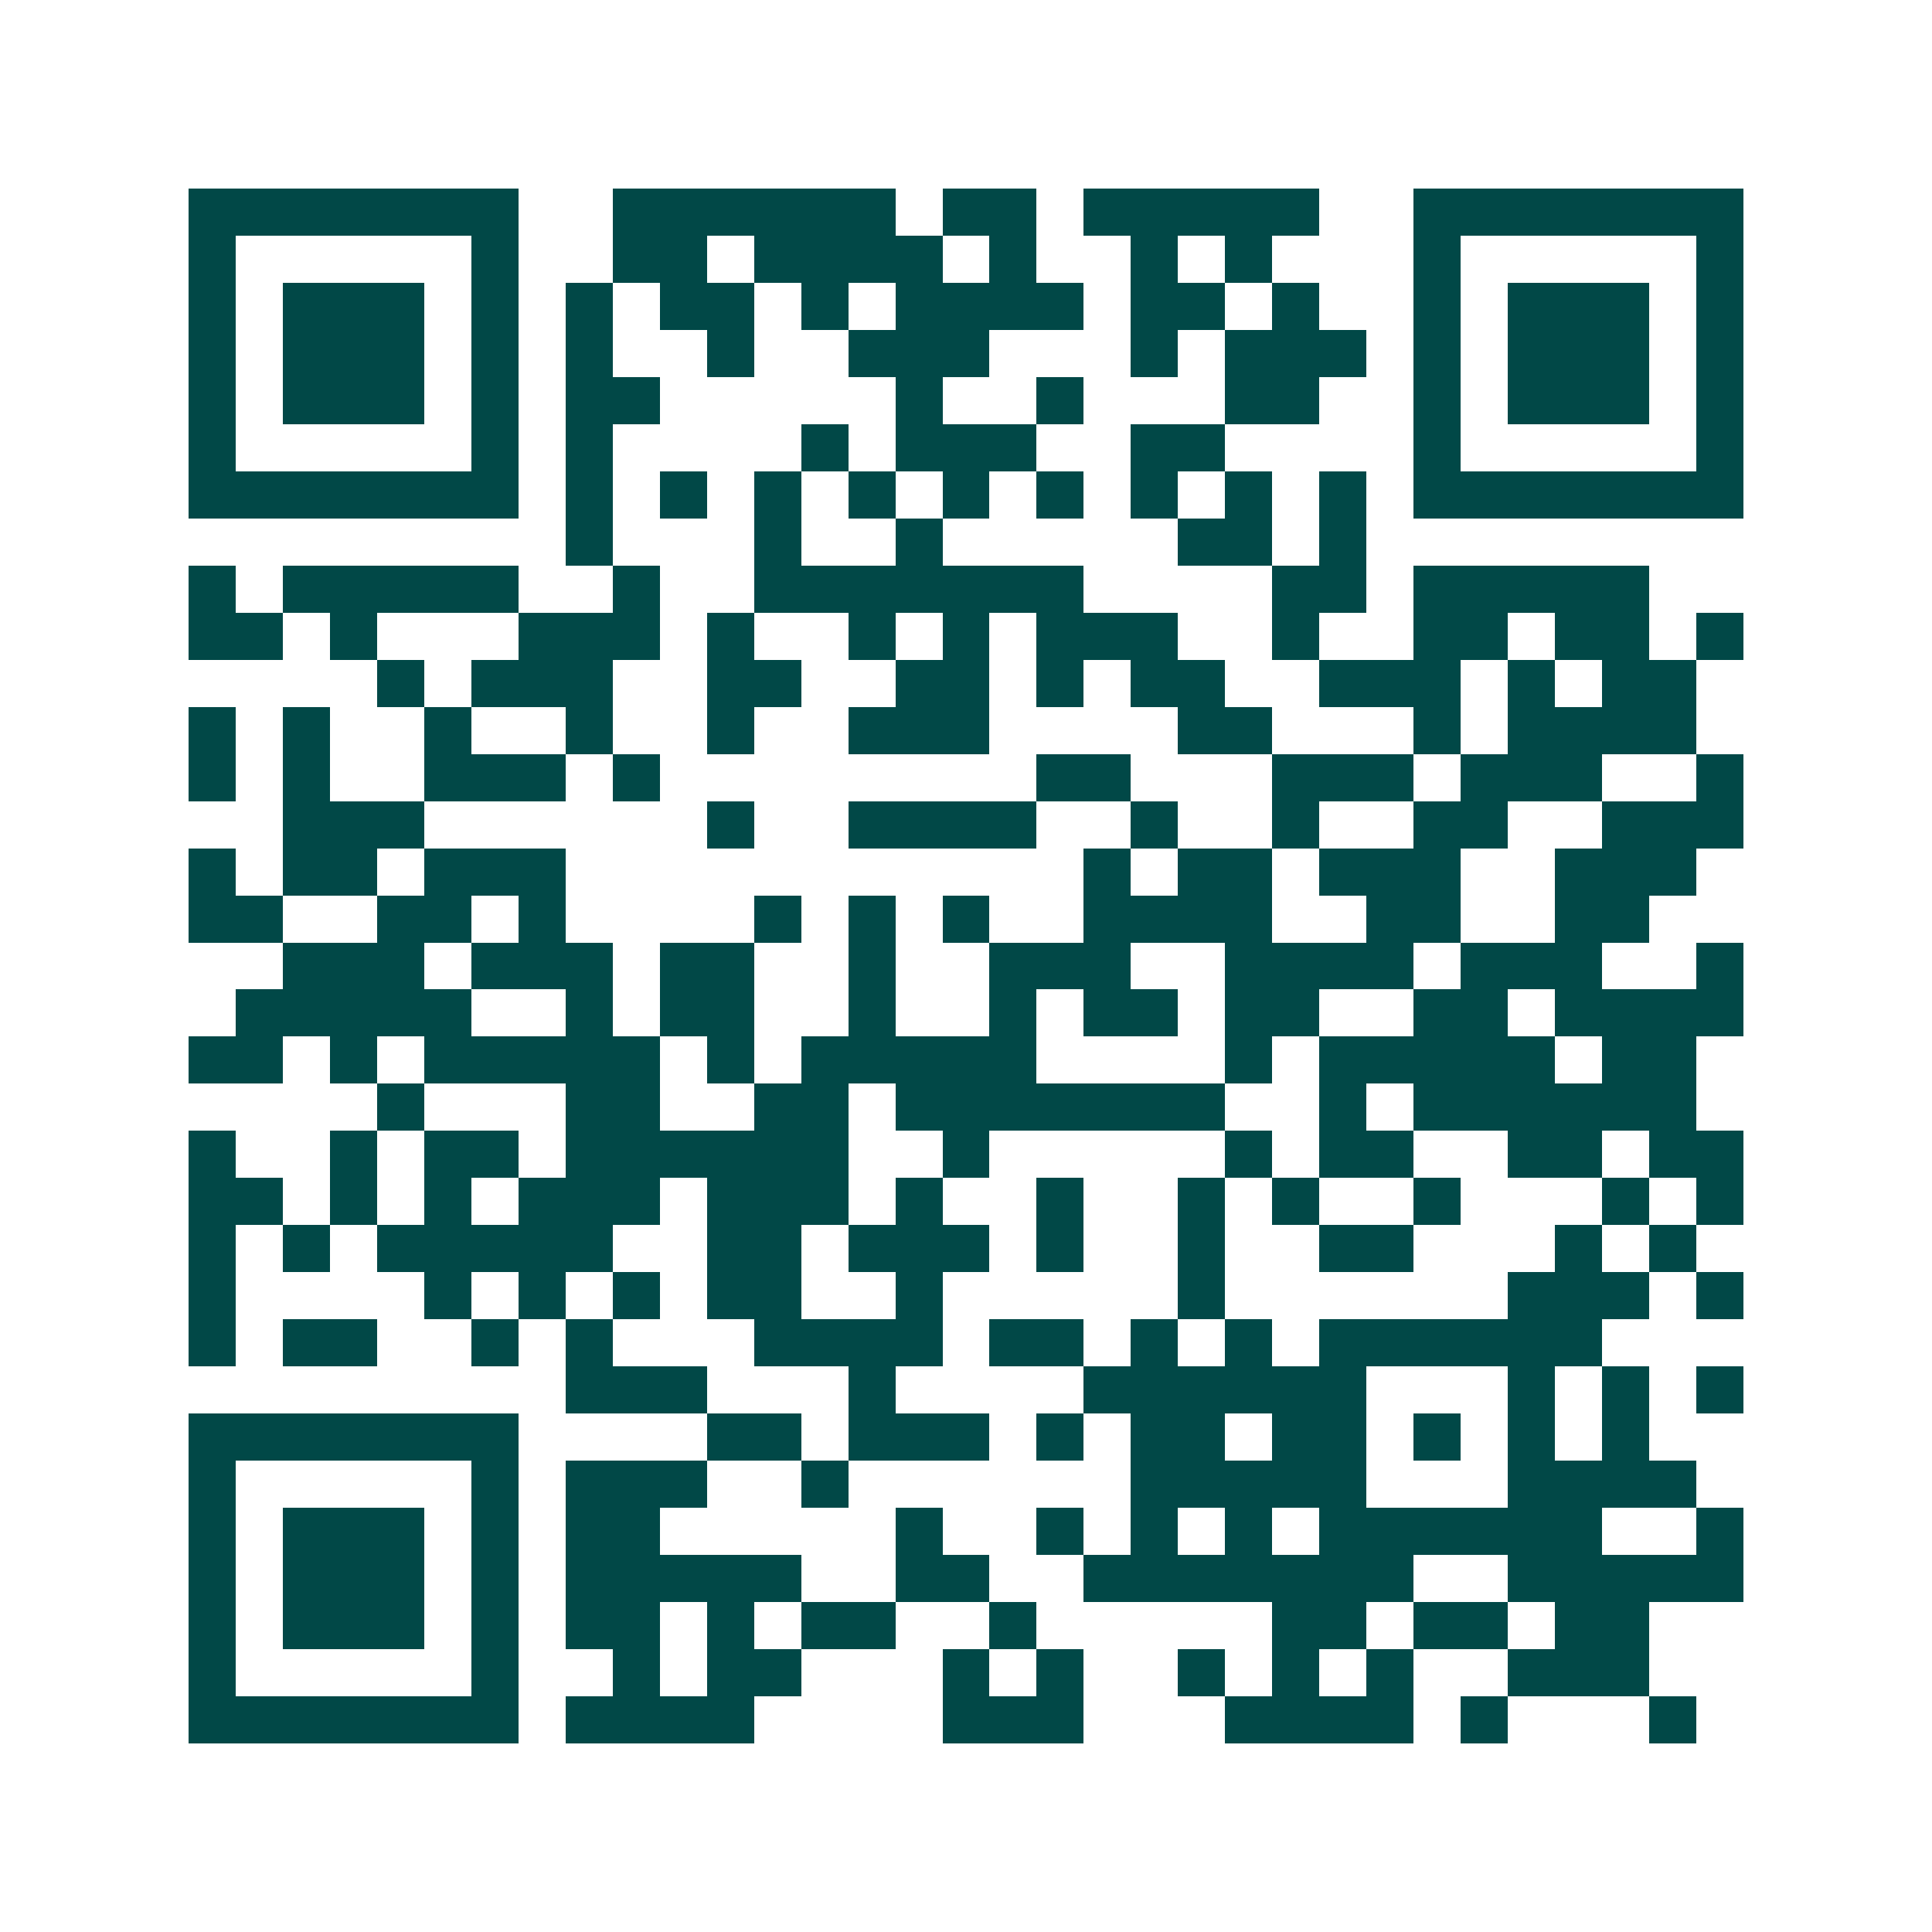<svg xmlns="http://www.w3.org/2000/svg" width="200" height="200" viewBox="0 0 41 41" shape-rendering="crispEdges"><path fill="#ffffff" d="M0 0h41v41H0z"/><path stroke="#014847" d="M4 4.5h7m2 0h6m1 0h2m1 0h5m2 0h7M4 5.5h1m5 0h1m2 0h2m1 0h4m1 0h1m2 0h1m1 0h1m3 0h1m5 0h1M4 6.5h1m1 0h3m1 0h1m1 0h1m1 0h2m1 0h1m1 0h4m1 0h2m1 0h1m2 0h1m1 0h3m1 0h1M4 7.5h1m1 0h3m1 0h1m1 0h1m2 0h1m2 0h3m3 0h1m1 0h3m1 0h1m1 0h3m1 0h1M4 8.5h1m1 0h3m1 0h1m1 0h2m5 0h1m2 0h1m3 0h2m2 0h1m1 0h3m1 0h1M4 9.5h1m5 0h1m1 0h1m4 0h1m1 0h3m2 0h2m4 0h1m5 0h1M4 10.5h7m1 0h1m1 0h1m1 0h1m1 0h1m1 0h1m1 0h1m1 0h1m1 0h1m1 0h1m1 0h7M12 11.5h1m3 0h1m2 0h1m5 0h2m1 0h1M4 12.5h1m1 0h5m2 0h1m2 0h7m4 0h2m1 0h5M4 13.5h2m1 0h1m3 0h3m1 0h1m2 0h1m1 0h1m1 0h3m2 0h1m2 0h2m1 0h2m1 0h1M8 14.5h1m1 0h3m2 0h2m2 0h2m1 0h1m1 0h2m2 0h3m1 0h1m1 0h2M4 15.5h1m1 0h1m2 0h1m2 0h1m2 0h1m2 0h3m4 0h2m3 0h1m1 0h4M4 16.5h1m1 0h1m2 0h3m1 0h1m8 0h2m3 0h3m1 0h3m2 0h1M6 17.5h3m6 0h1m2 0h4m2 0h1m2 0h1m2 0h2m2 0h3M4 18.5h1m1 0h2m1 0h3m11 0h1m1 0h2m1 0h3m2 0h3M4 19.5h2m2 0h2m1 0h1m4 0h1m1 0h1m1 0h1m2 0h4m2 0h2m2 0h2M6 20.5h3m1 0h3m1 0h2m2 0h1m2 0h3m2 0h4m1 0h3m2 0h1M5 21.5h5m2 0h1m1 0h2m2 0h1m2 0h1m1 0h2m1 0h2m2 0h2m1 0h4M4 22.5h2m1 0h1m1 0h5m1 0h1m1 0h5m4 0h1m1 0h5m1 0h2M8 23.5h1m3 0h2m2 0h2m1 0h7m2 0h1m1 0h6M4 24.5h1m2 0h1m1 0h2m1 0h6m2 0h1m5 0h1m1 0h2m2 0h2m1 0h2M4 25.5h2m1 0h1m1 0h1m1 0h3m1 0h3m1 0h1m2 0h1m2 0h1m1 0h1m2 0h1m3 0h1m1 0h1M4 26.5h1m1 0h1m1 0h5m2 0h2m1 0h3m1 0h1m2 0h1m2 0h2m3 0h1m1 0h1M4 27.5h1m4 0h1m1 0h1m1 0h1m1 0h2m2 0h1m5 0h1m6 0h3m1 0h1M4 28.5h1m1 0h2m2 0h1m1 0h1m3 0h4m1 0h2m1 0h1m1 0h1m1 0h6M12 29.5h3m3 0h1m4 0h6m3 0h1m1 0h1m1 0h1M4 30.5h7m4 0h2m1 0h3m1 0h1m1 0h2m1 0h2m1 0h1m1 0h1m1 0h1M4 31.5h1m5 0h1m1 0h3m2 0h1m6 0h5m3 0h4M4 32.5h1m1 0h3m1 0h1m1 0h2m5 0h1m2 0h1m1 0h1m1 0h1m1 0h6m2 0h1M4 33.5h1m1 0h3m1 0h1m1 0h5m2 0h2m2 0h7m2 0h5M4 34.5h1m1 0h3m1 0h1m1 0h2m1 0h1m1 0h2m2 0h1m5 0h2m1 0h2m1 0h2M4 35.5h1m5 0h1m2 0h1m1 0h2m3 0h1m1 0h1m2 0h1m1 0h1m1 0h1m2 0h3M4 36.5h7m1 0h4m4 0h3m3 0h4m1 0h1m3 0h1"/></svg>
